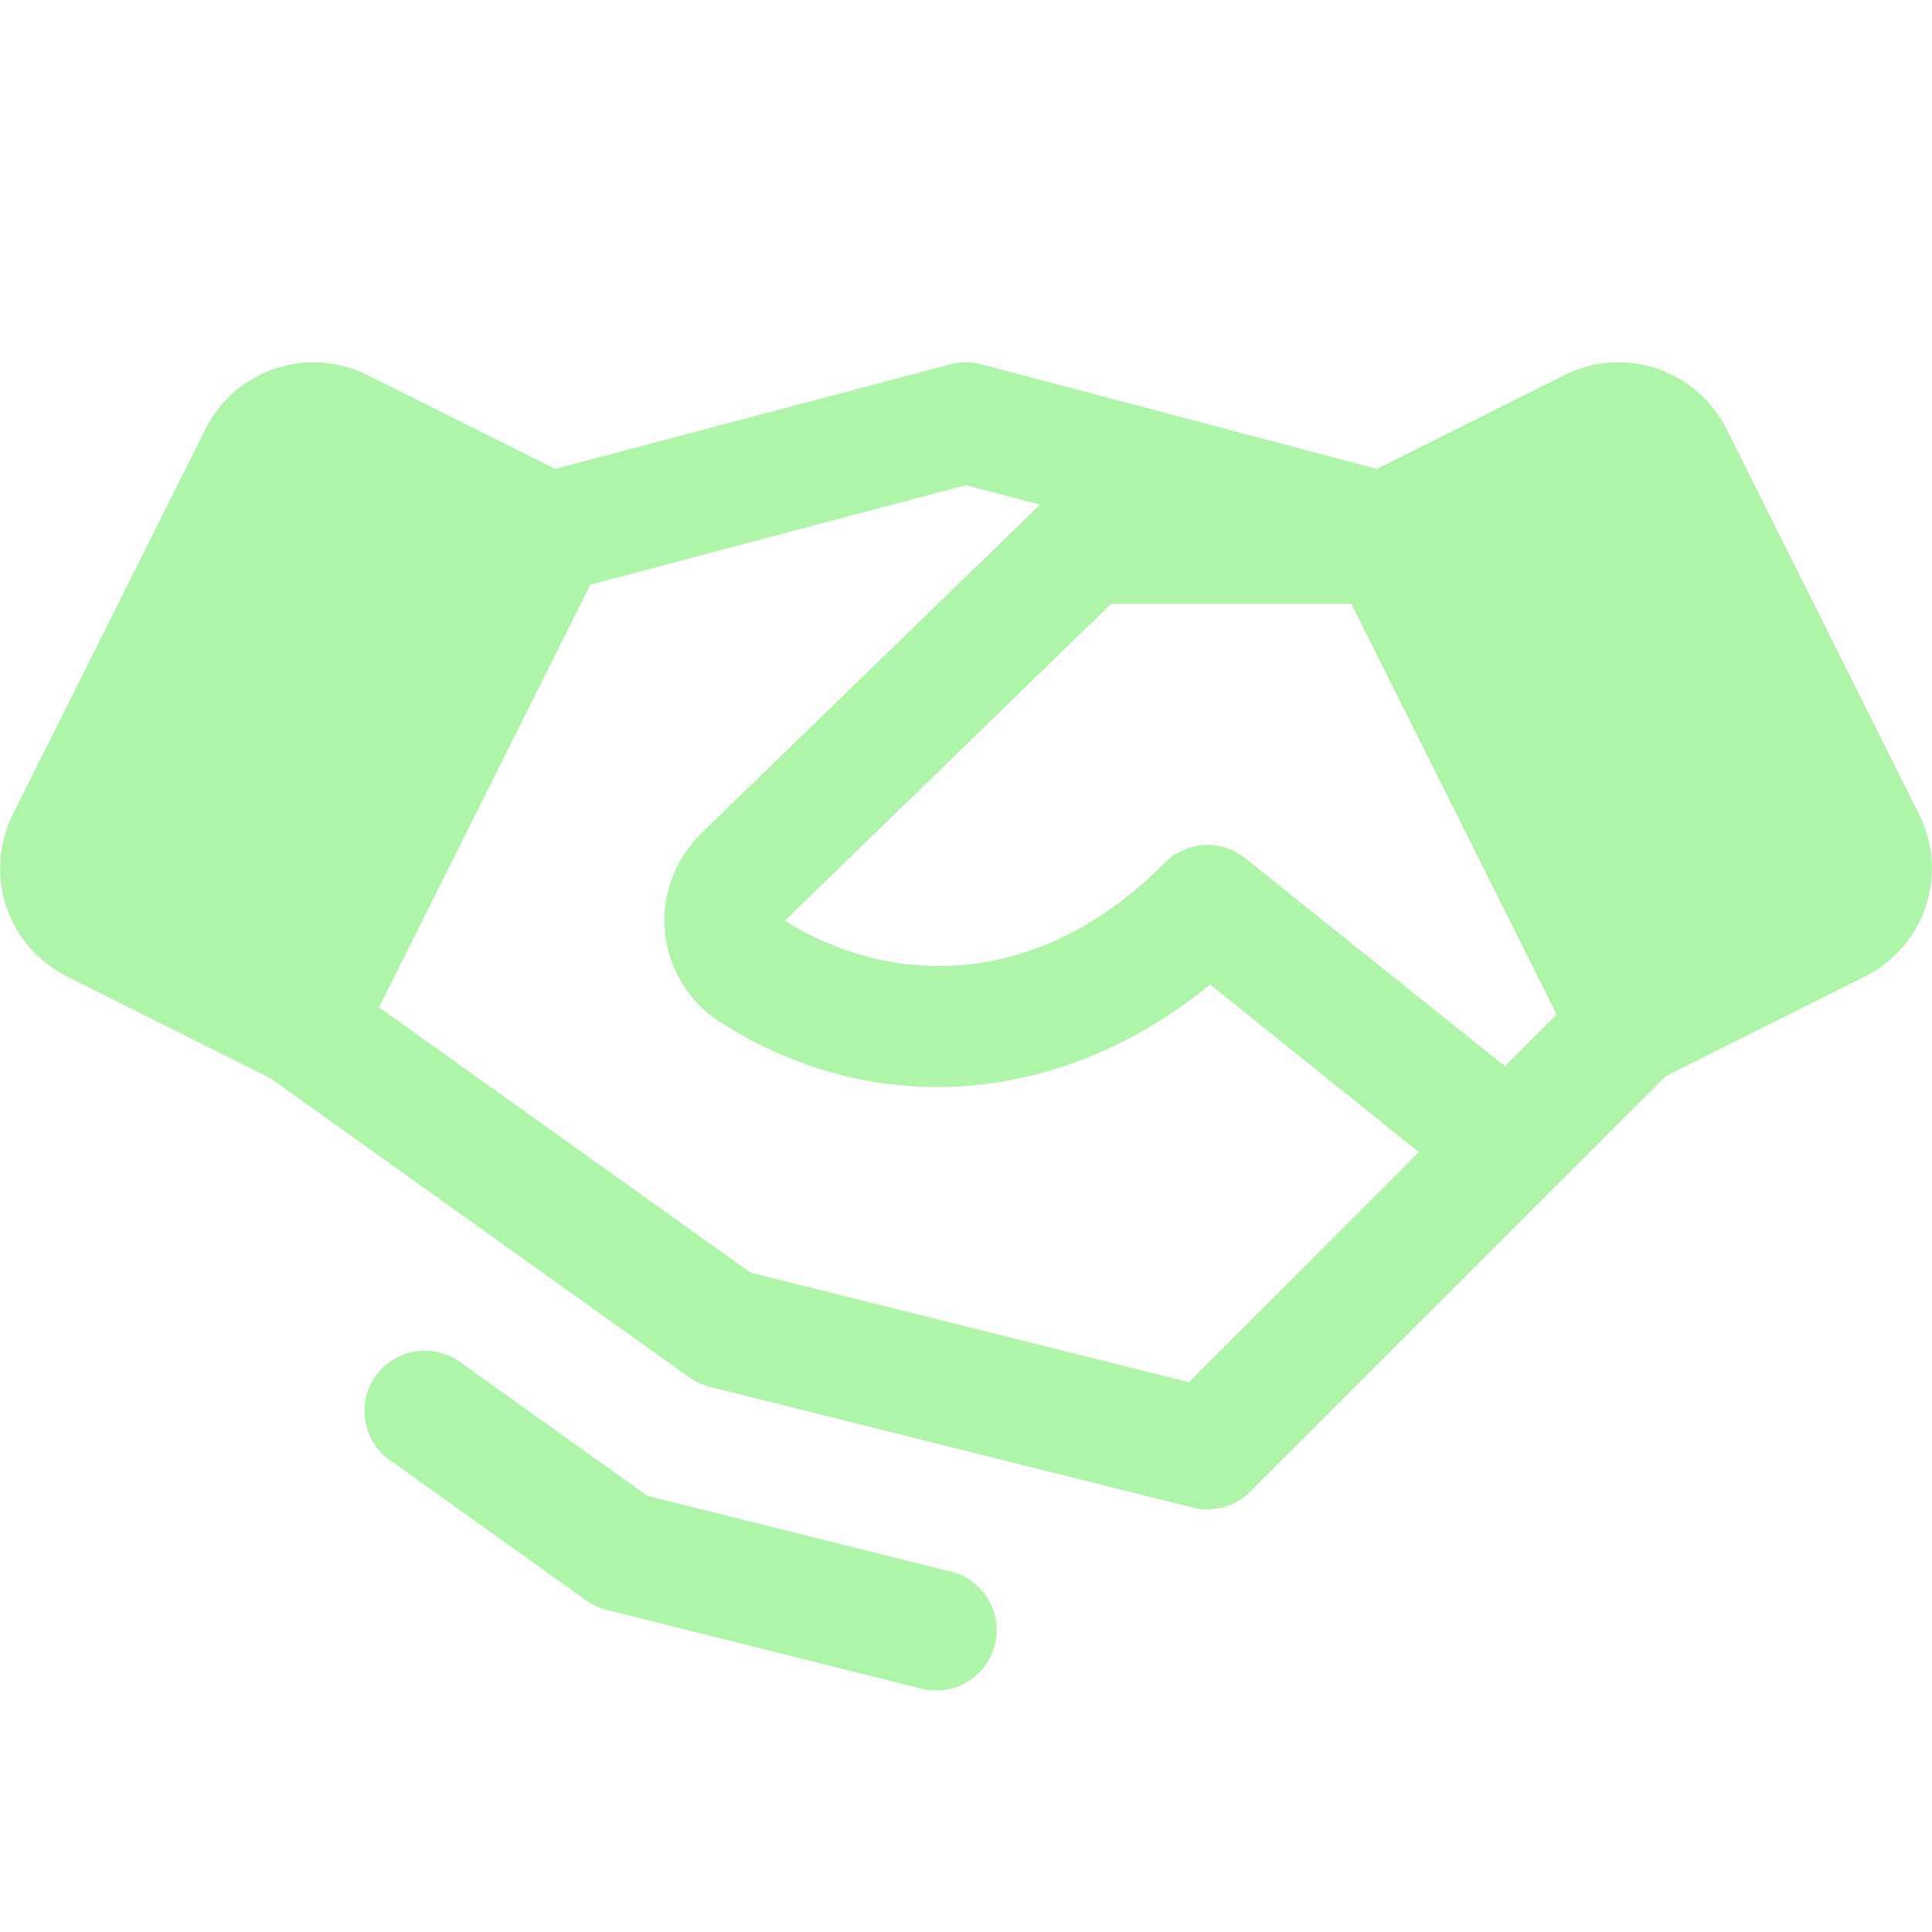 <svg width="56" height="56" viewBox="0 0 56 56" fill="none" xmlns="http://www.w3.org/2000/svg">
<path d="M55.628 23.606L50.046 12.436C49.84 12.025 49.556 11.659 49.208 11.357C48.861 11.056 48.458 10.827 48.022 10.681C47.585 10.536 47.125 10.478 46.666 10.511C46.208 10.544 45.76 10.666 45.349 10.872L39.909 13.591L28.449 10.559C28.154 10.483 27.846 10.483 27.552 10.559L16.091 13.591L10.651 10.872C10.24 10.666 9.792 10.544 9.334 10.511C8.875 10.478 8.415 10.536 7.979 10.681C7.543 10.827 7.139 11.056 6.792 11.357C6.445 11.659 6.16 12.025 5.955 12.436L0.372 23.603C0.166 24.015 0.044 24.462 0.011 24.921C-0.022 25.379 0.036 25.84 0.181 26.276C0.326 26.712 0.556 27.115 0.857 27.462C1.158 27.81 1.525 28.094 1.936 28.3L7.842 31.255L19.981 39.924C20.16 40.052 20.361 40.144 20.574 40.198L34.574 43.698C34.867 43.771 35.174 43.768 35.465 43.687C35.757 43.607 36.022 43.452 36.236 43.238L44.986 34.488L48.285 31.19L54.064 28.3C54.894 27.885 55.525 27.157 55.818 26.277C56.111 25.396 56.043 24.436 55.628 23.606ZM43.621 30.905L36.094 24.877C35.757 24.607 35.331 24.471 34.9 24.495C34.469 24.52 34.062 24.703 33.758 25.01C29.862 28.934 25.52 28.438 22.75 26.688L32.209 17.5H39.167L45.12 29.402L43.621 30.905ZM34.462 40.062L21.748 36.884L10.986 29.197L17.111 16.947L28 14.062L30.144 14.628L20.3 24.183L20.283 24.203C19.912 24.573 19.63 25.022 19.456 25.517C19.282 26.011 19.221 26.538 19.278 27.059C19.335 27.58 19.509 28.081 19.786 28.526C20.062 28.971 20.436 29.349 20.878 29.63C25.375 32.502 30.802 32.036 35.077 28.536L41.125 33.395L34.462 40.062ZM28.836 47.675C28.741 48.053 28.523 48.389 28.216 48.629C27.909 48.869 27.53 49 27.14 49C26.997 49 26.853 48.983 26.714 48.948L17.59 46.666C17.377 46.614 17.175 46.521 16.997 46.393L11.233 42.276C10.879 41.998 10.645 41.593 10.581 41.147C10.518 40.701 10.628 40.248 10.89 39.881C11.153 39.515 11.546 39.264 11.989 39.18C12.431 39.096 12.889 39.187 13.267 39.432L18.76 43.356L27.563 45.553C28.013 45.665 28.4 45.952 28.639 46.35C28.877 46.748 28.948 47.224 28.836 47.675Z" fill="#AEF4A9"/>
</svg>
